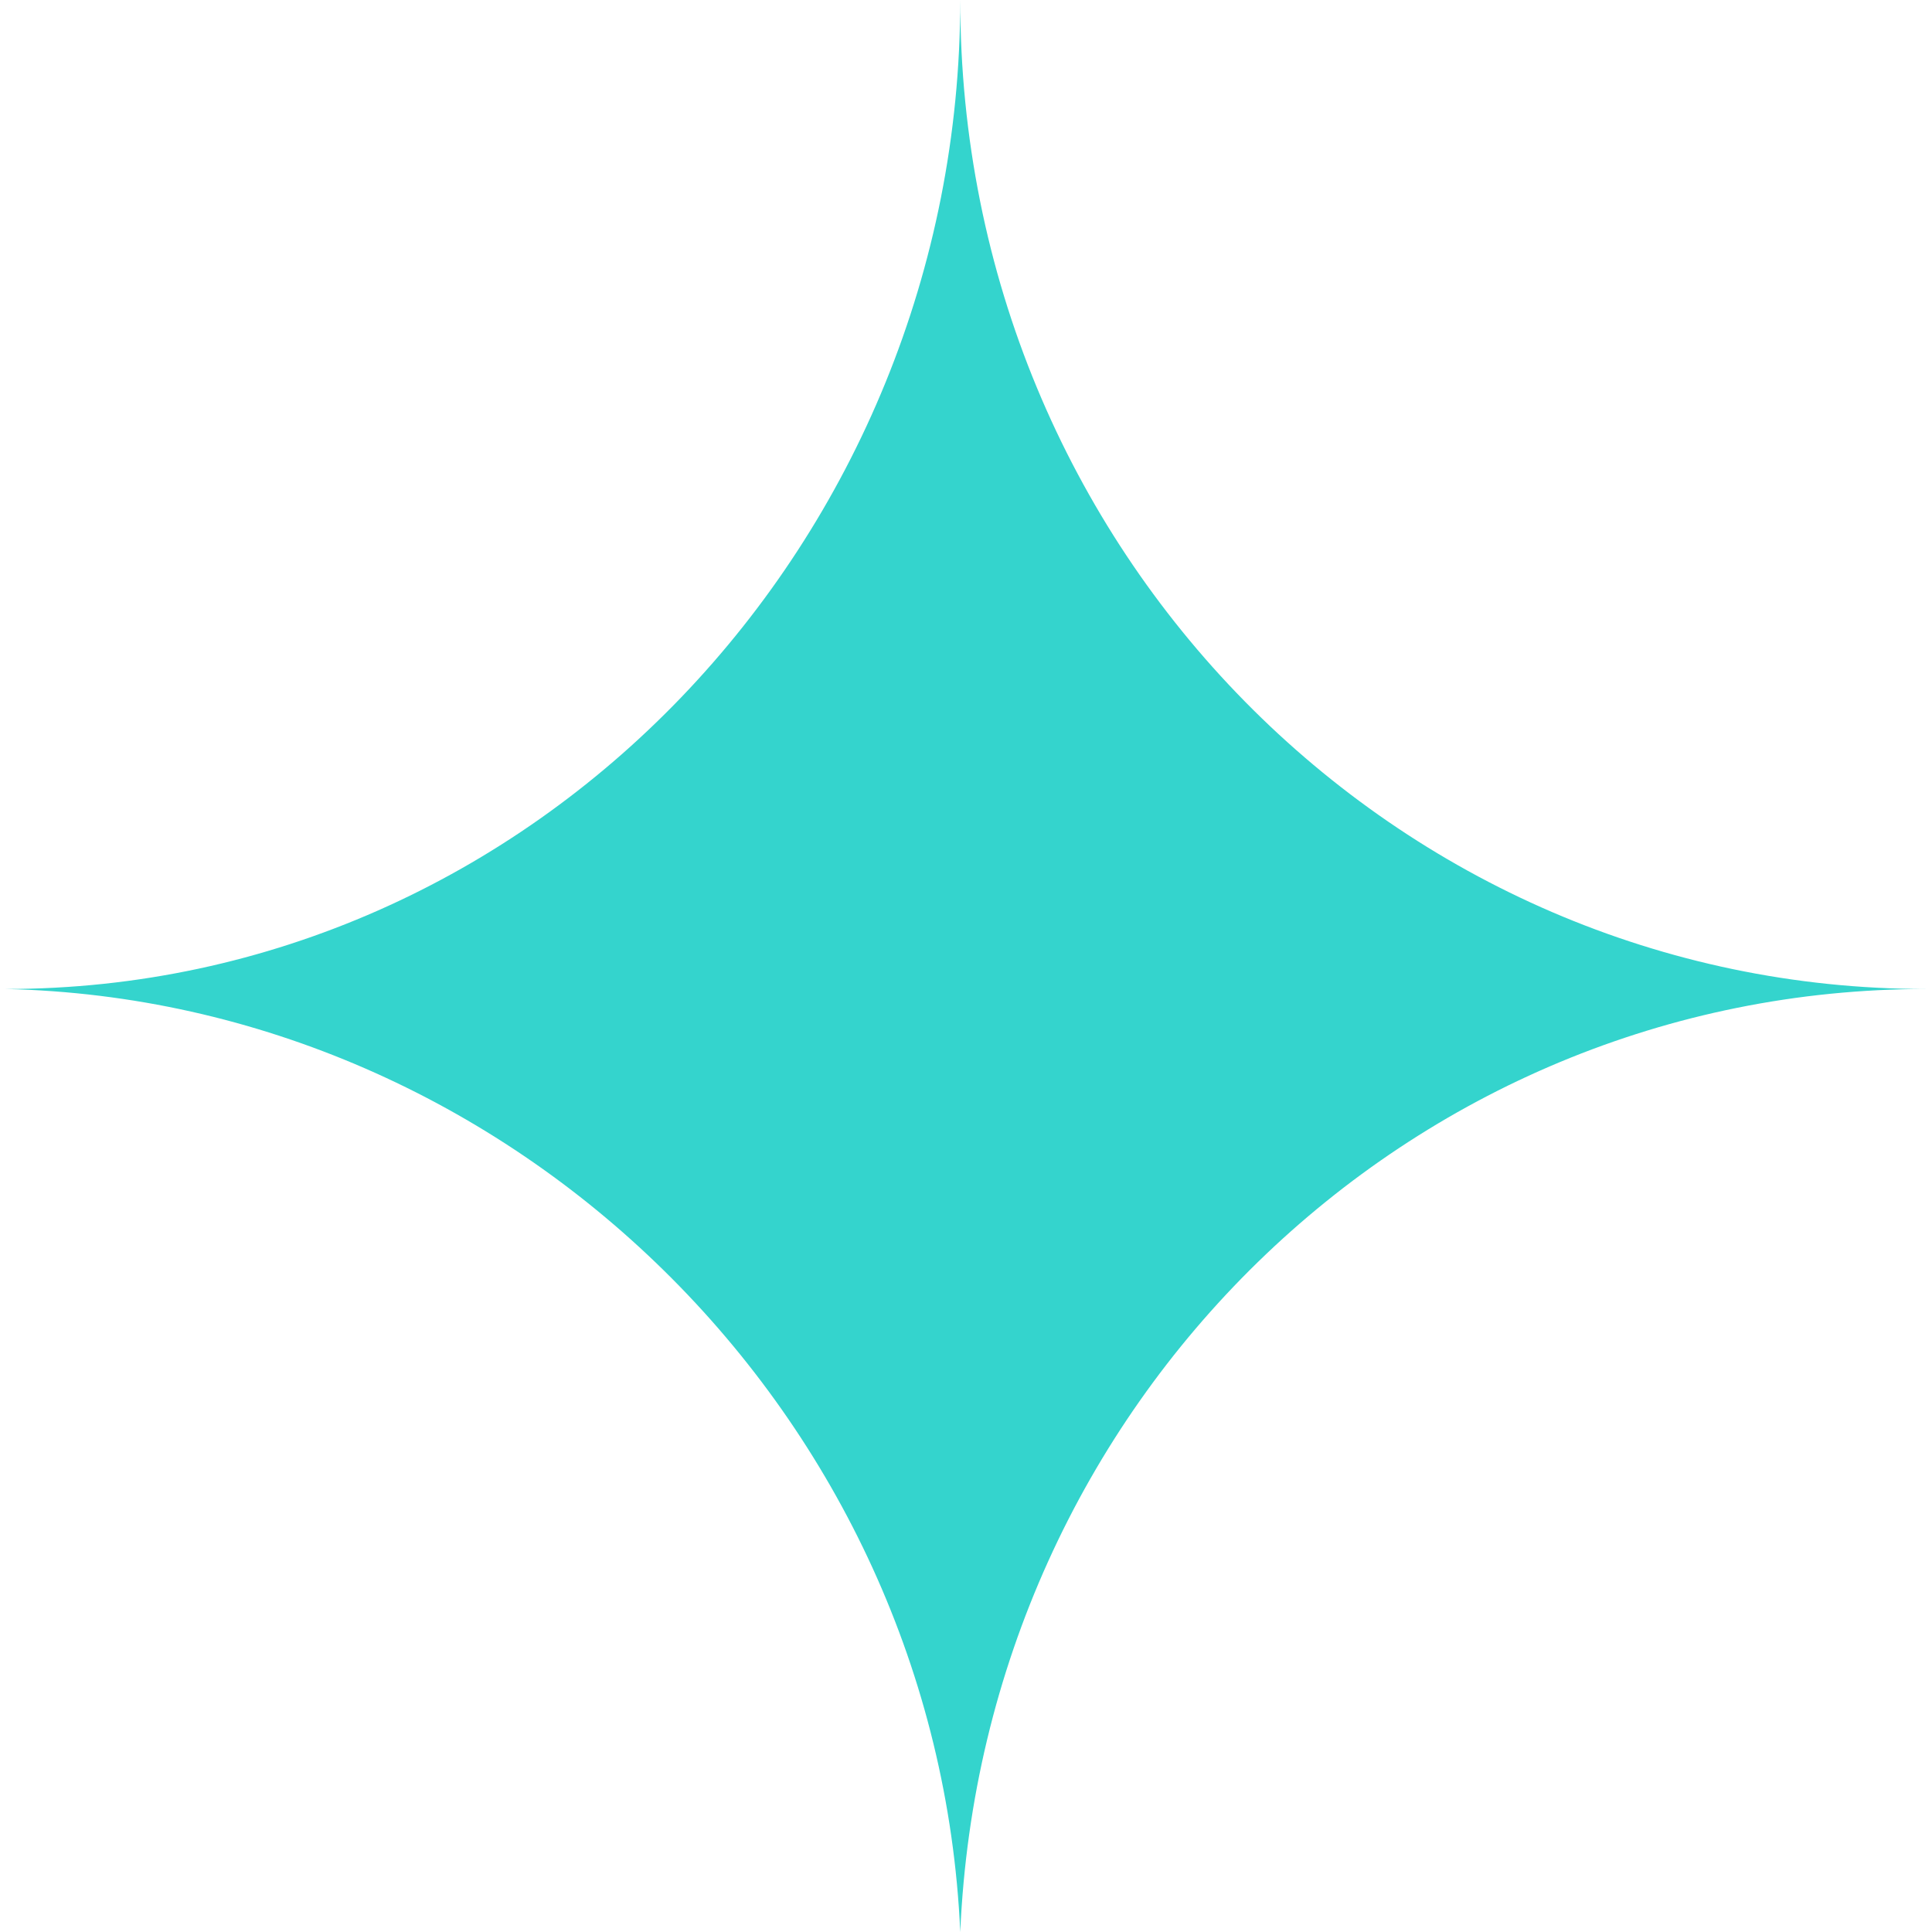 <?xml version="1.0" encoding="UTF-8"?> <!-- Creator: CorelDRAW 2020 (64-Bit) --> <svg xmlns="http://www.w3.org/2000/svg" xmlns:xlink="http://www.w3.org/1999/xlink" xmlns:xodm="http://www.corel.com/coreldraw/odm/2003" xml:space="preserve" width="62px" height="62px" style="shape-rendering:geometricPrecision; text-rendering:geometricPrecision; image-rendering:optimizeQuality; fill-rule:evenodd; clip-rule:evenodd" viewBox="0 0 1.67 1.68"> <defs> <style type="text/css"> <![CDATA[ .fil0 {fill:#34D4CD;fill-rule:nonzero} ]]> </style> </defs> <g id="Слой_x0020_1">  <path class="fil0" d="M0.83 1.68l0 0c0.02,-0.46 0.39,-0.82 0.84,-0.82 -0.46,0 -0.84,-0.38 -0.84,-0.86 0,0.47 -0.37,0.86 -0.83,0.86l0 0c0.44,0.01 0.81,0.37 0.83,0.82z"></path> </g> </svg> 